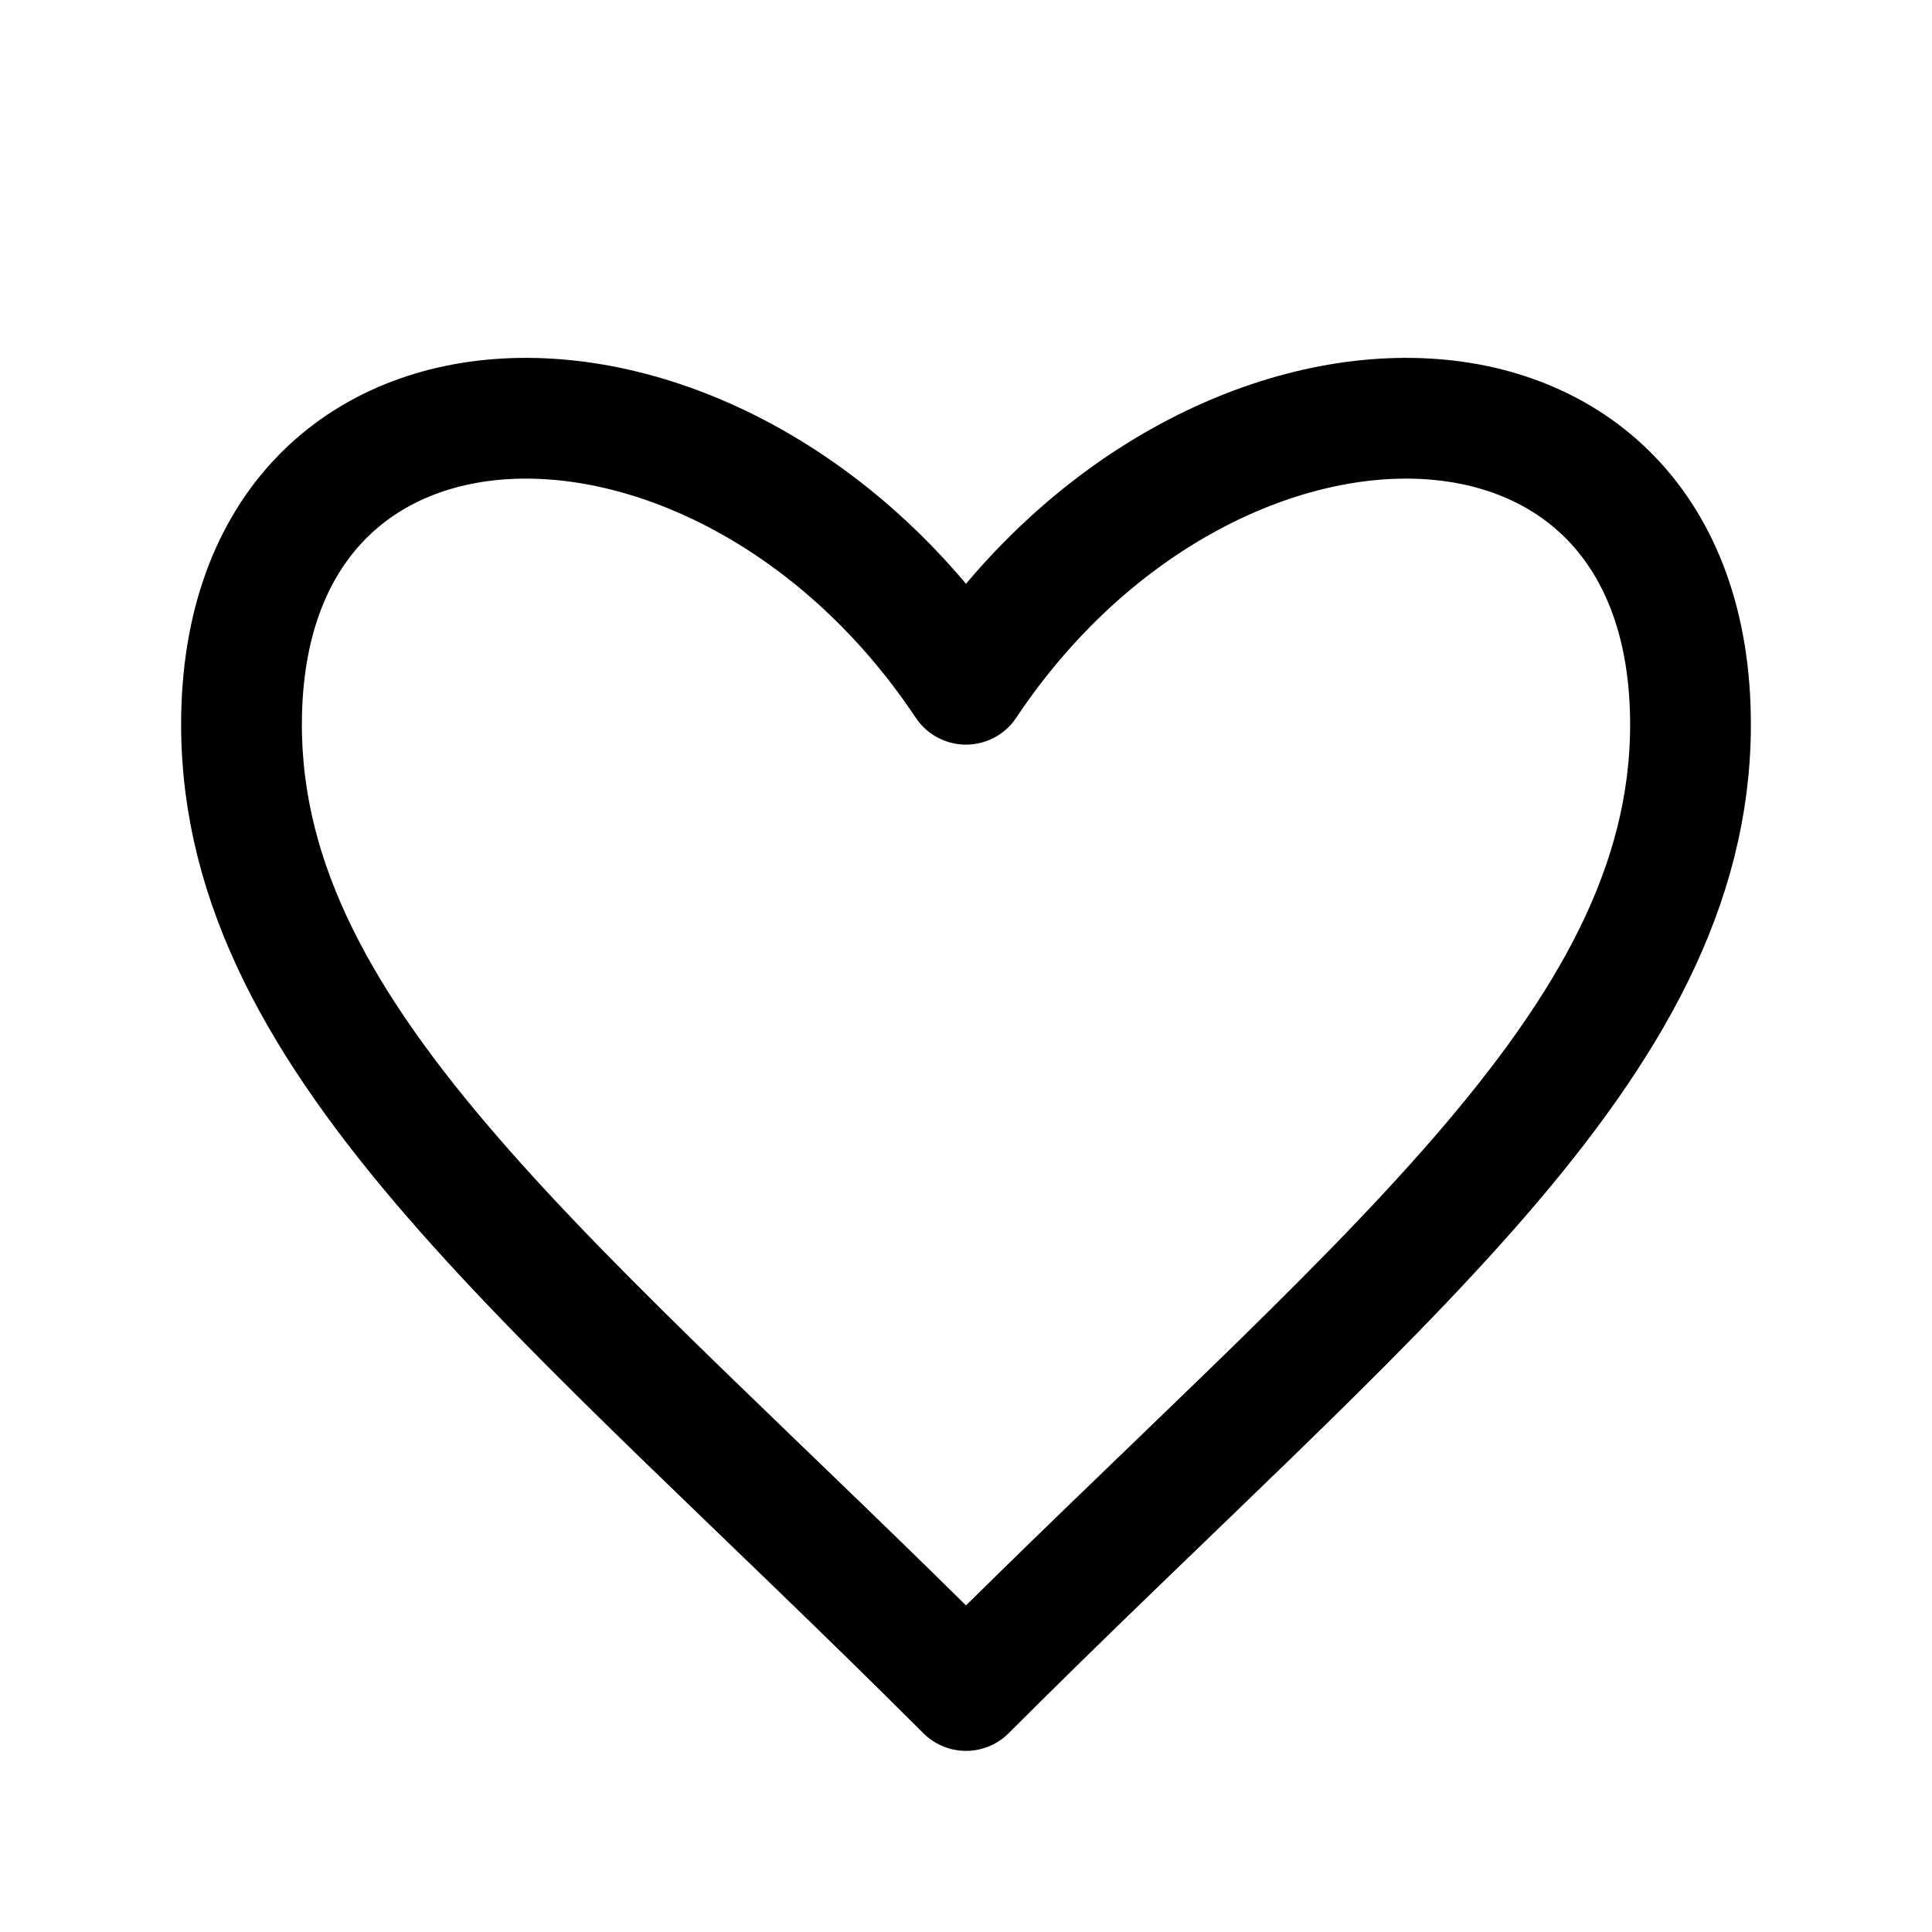 <?xml version="1.0" encoding="UTF-8"?> <svg xmlns="http://www.w3.org/2000/svg" width="24" height="24" viewBox="0 0 24 24" fill="none"><path d="M12 8.5C9 4 3 4.029 3 9C3 13 7 16 12 21C17 16 21 13 21 9C21 4.029 15 4 12 8.5Z" stroke="black" stroke-width="1.5" stroke-linecap="round" stroke-linejoin="round"></path></svg> 